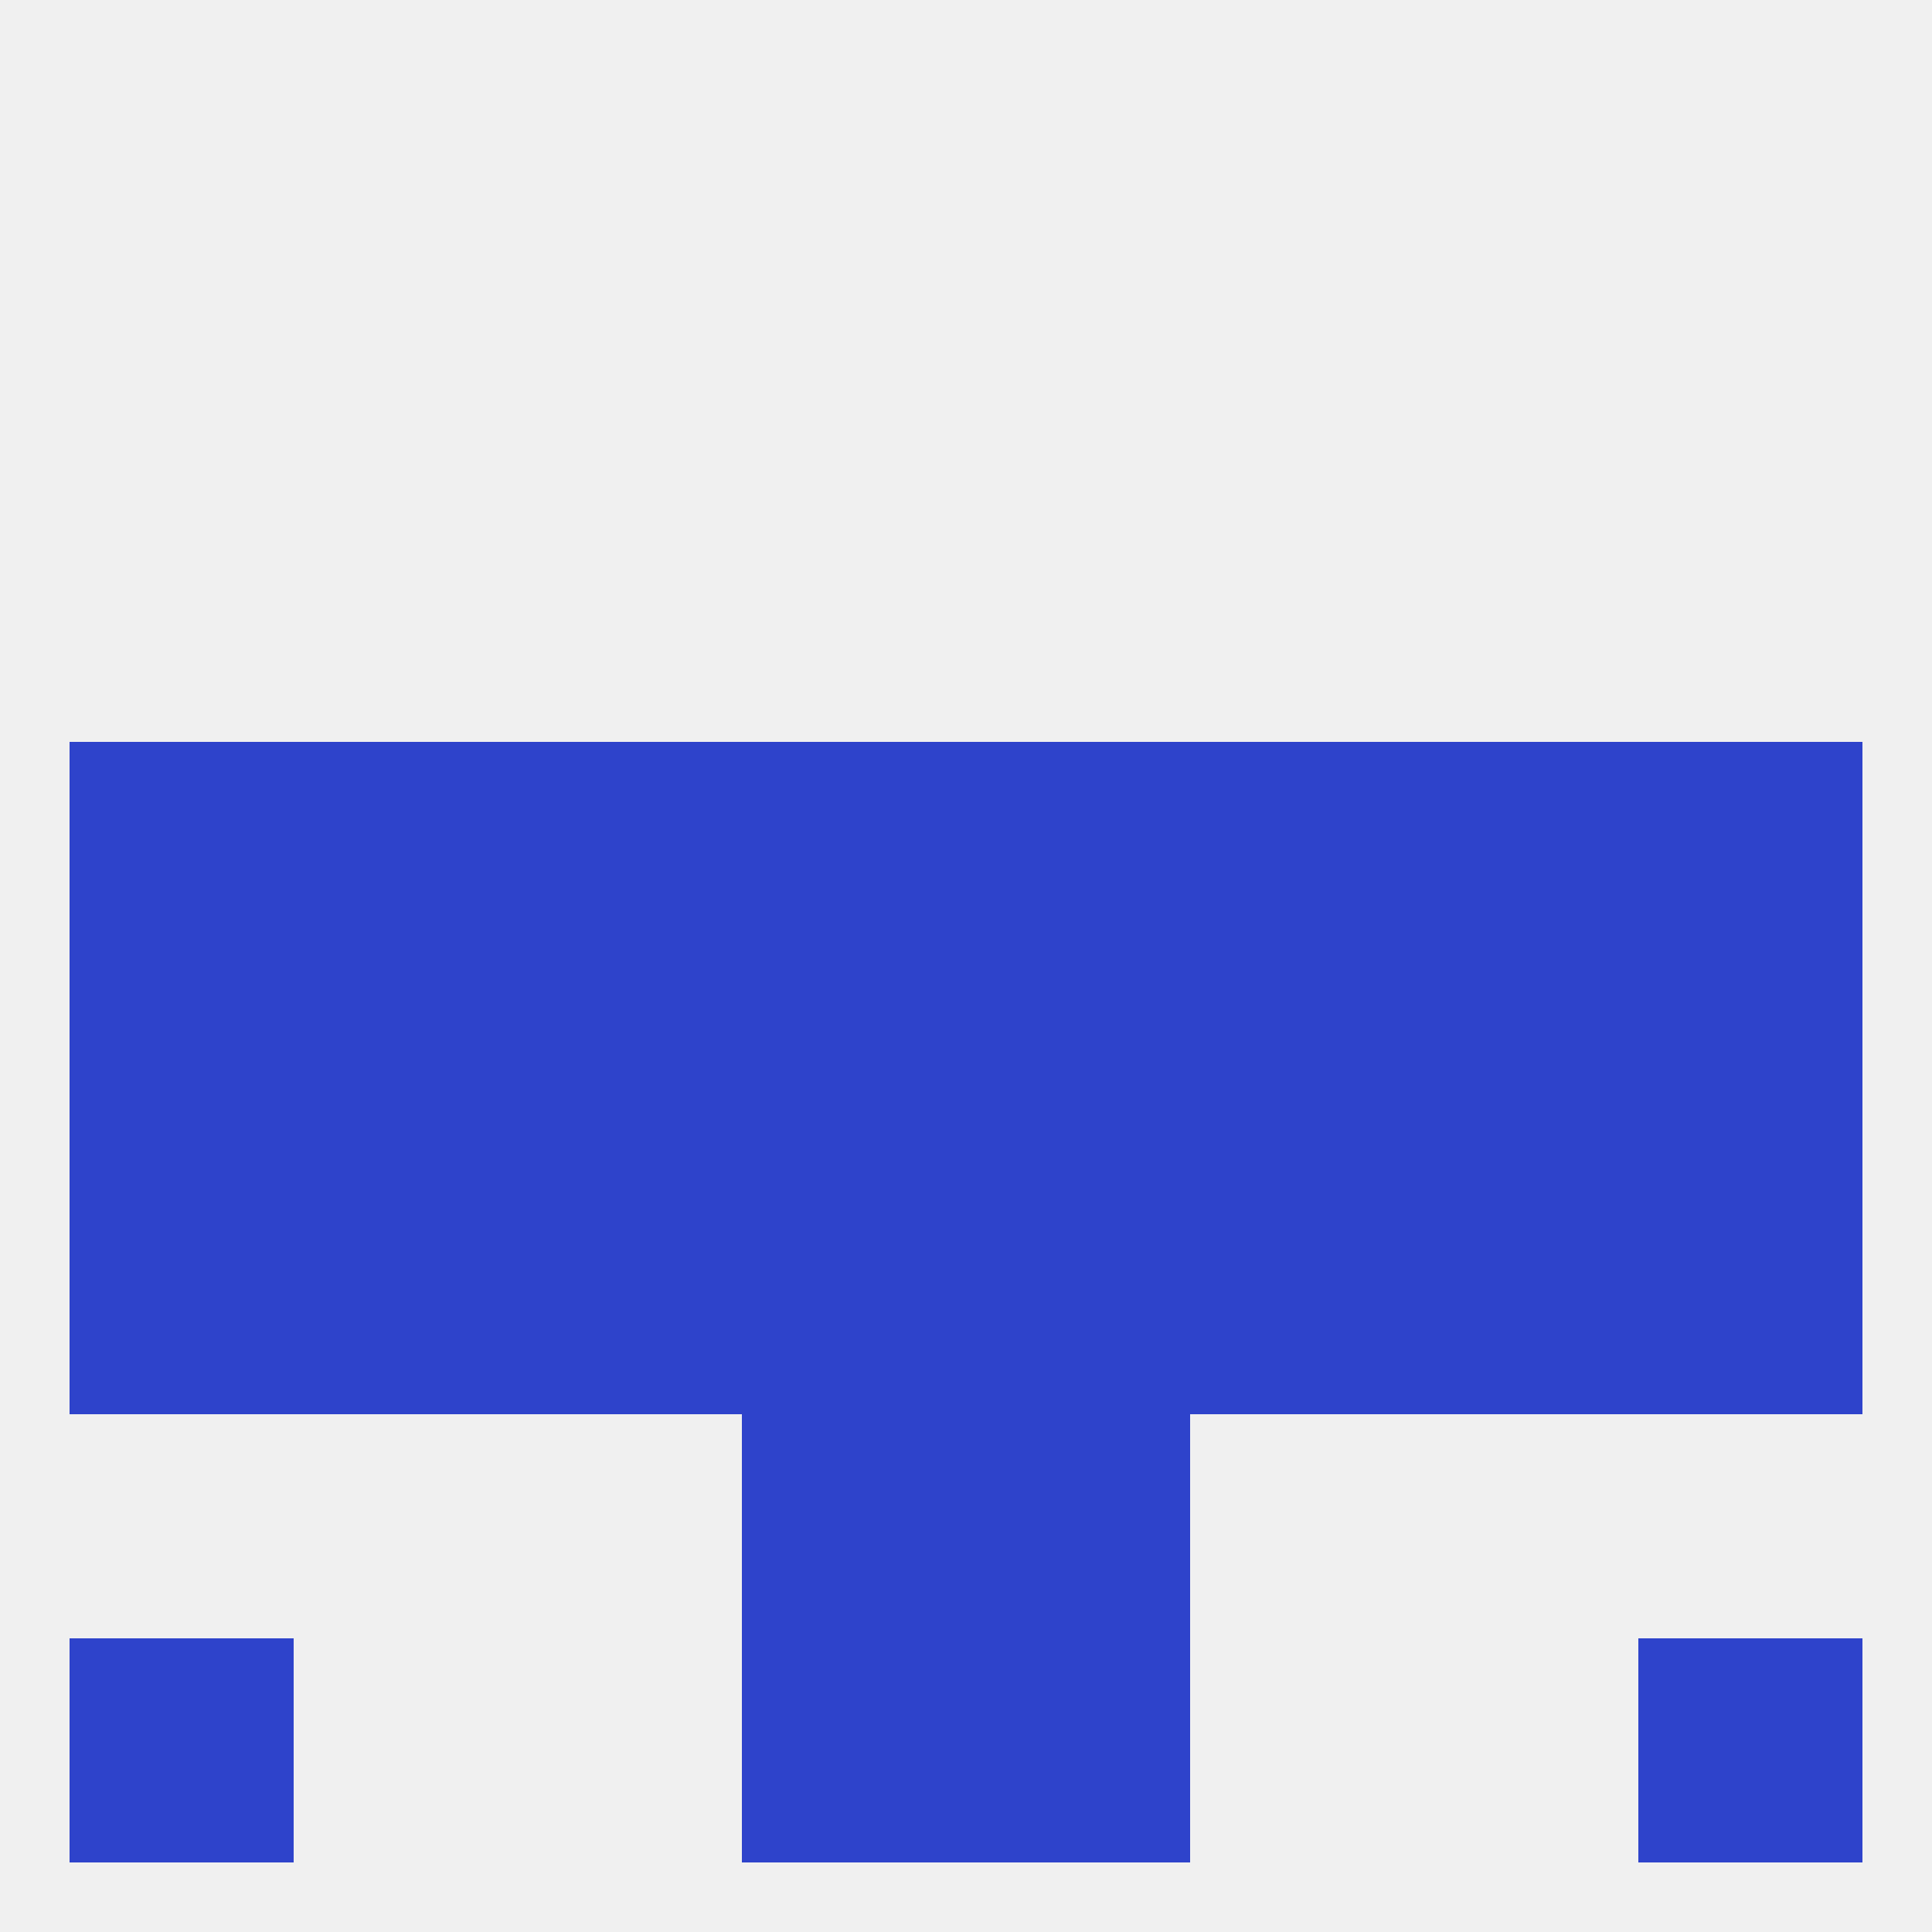
<!--   <?xml version="1.0"?> -->
<svg version="1.1" baseprofile="full" xmlns="http://www.w3.org/2000/svg" xmlns:xlink="http://www.w3.org/1999/xlink" xmlns:ev="http://www.w3.org/2001/xml-events" width="250" height="250" viewBox="0 0 250 250" >
	<rect width="100%" height="100%" fill="rgba(240,240,240,255)"/>

	<rect x="96" y="183" width="29" height="29" fill="rgba(46,67,203,255)"/>
	<rect x="125" y="183" width="29" height="29" fill="rgba(46,67,203,255)"/>
	<rect x="9" y="212" width="29" height="29" fill="rgba(46,67,203,255)"/>
	<rect x="212" y="212" width="29" height="29" fill="rgba(46,67,203,255)"/>
	<rect x="96" y="212" width="29" height="29" fill="rgba(46,67,203,255)"/>
	<rect x="125" y="212" width="29" height="29" fill="rgba(46,67,203,255)"/>
	<rect x="96" y="96" width="29" height="29" fill="rgba(46,67,203,255)"/>
	<rect x="125" y="96" width="29" height="29" fill="rgba(46,67,203,255)"/>
	<rect x="67" y="96" width="29" height="29" fill="rgba(46,67,203,255)"/>
	<rect x="154" y="96" width="29" height="29" fill="rgba(46,67,203,255)"/>
	<rect x="38" y="96" width="29" height="29" fill="rgba(46,67,203,255)"/>
	<rect x="183" y="96" width="29" height="29" fill="rgba(46,67,203,255)"/>
	<rect x="9" y="96" width="29" height="29" fill="rgba(46,67,203,255)"/>
	<rect x="212" y="96" width="29" height="29" fill="rgba(46,67,203,255)"/>
	<rect x="125" y="125" width="29" height="29" fill="rgba(46,67,203,255)"/>
	<rect x="9" y="125" width="29" height="29" fill="rgba(46,67,203,255)"/>
	<rect x="212" y="125" width="29" height="29" fill="rgba(46,67,203,255)"/>
	<rect x="67" y="125" width="29" height="29" fill="rgba(46,67,203,255)"/>
	<rect x="183" y="125" width="29" height="29" fill="rgba(46,67,203,255)"/>
	<rect x="154" y="125" width="29" height="29" fill="rgba(46,67,203,255)"/>
	<rect x="38" y="125" width="29" height="29" fill="rgba(46,67,203,255)"/>
	<rect x="96" y="125" width="29" height="29" fill="rgba(46,67,203,255)"/>
	<rect x="212" y="154" width="29" height="29" fill="rgba(46,67,203,255)"/>
	<rect x="38" y="154" width="29" height="29" fill="rgba(46,67,203,255)"/>
	<rect x="183" y="154" width="29" height="29" fill="rgba(46,67,203,255)"/>
	<rect x="125" y="154" width="29" height="29" fill="rgba(46,67,203,255)"/>
	<rect x="9" y="154" width="29" height="29" fill="rgba(46,67,203,255)"/>
	<rect x="67" y="154" width="29" height="29" fill="rgba(46,67,203,255)"/>
	<rect x="154" y="154" width="29" height="29" fill="rgba(46,67,203,255)"/>
	<rect x="96" y="154" width="29" height="29" fill="rgba(46,67,203,255)"/>
</svg>